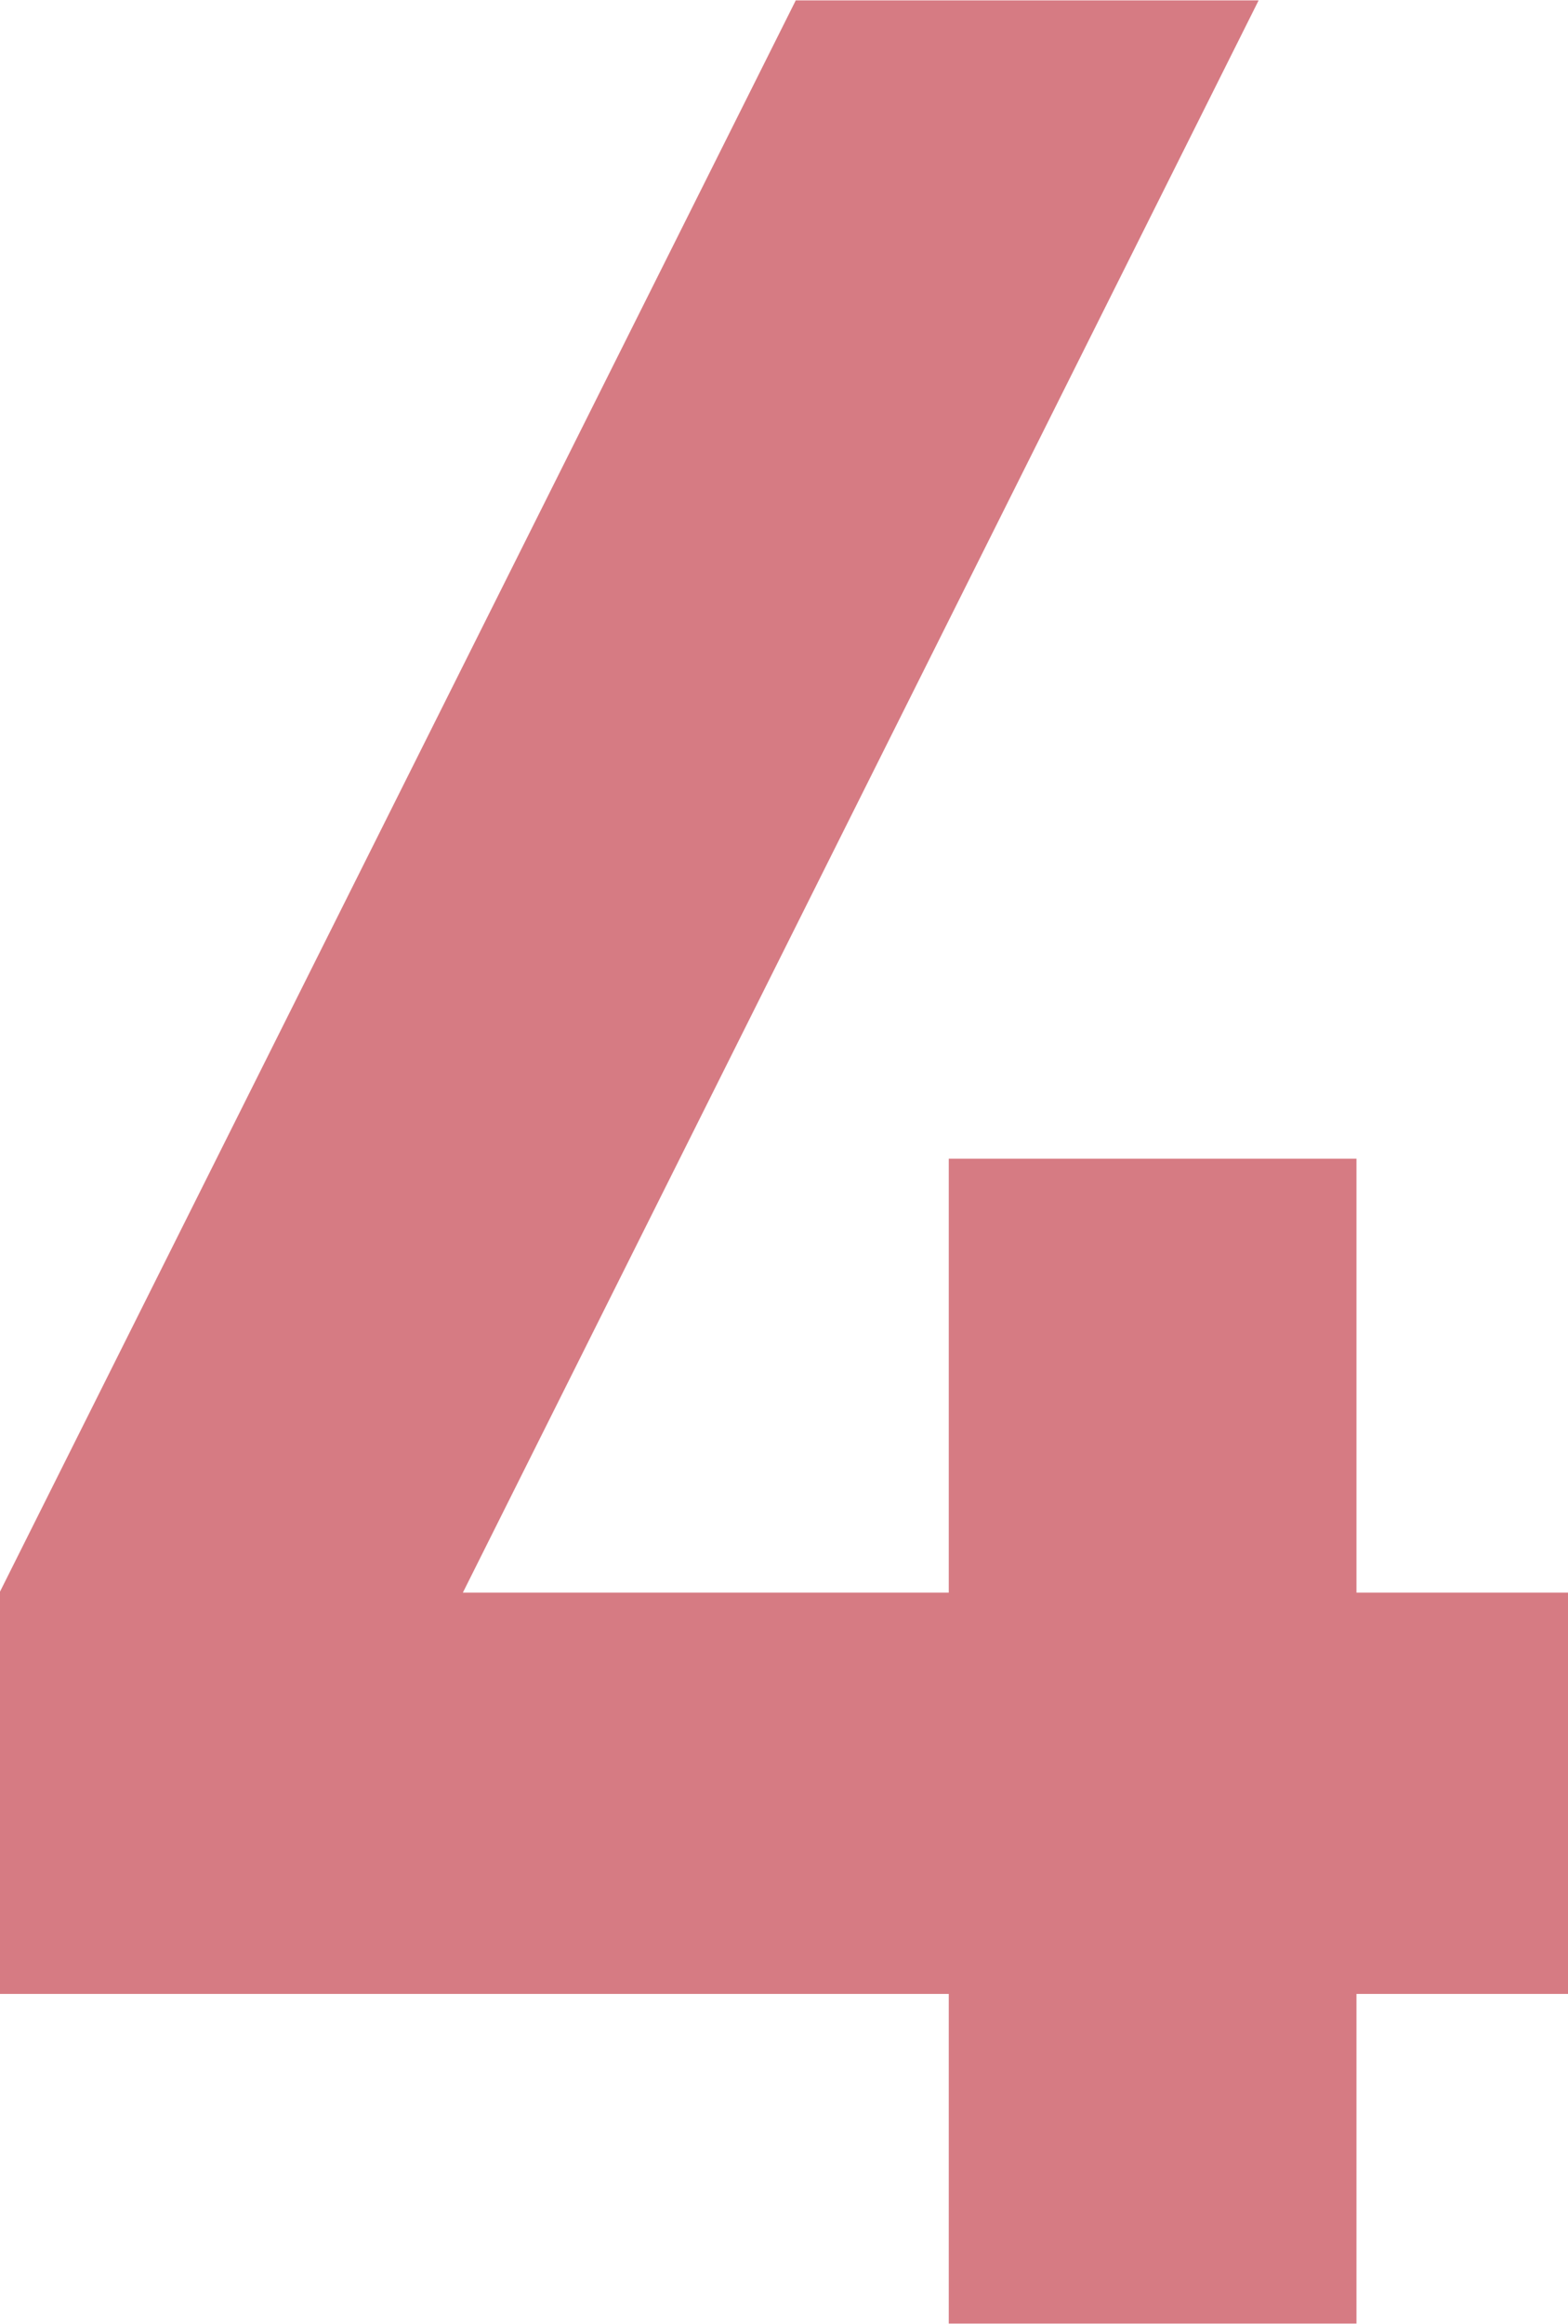 <svg xmlns="http://www.w3.org/2000/svg" width="32.69" height="48.437" viewBox="0 0 32.69 48.437">
  <defs>
    <style>
      .cls-1 {
        fill: #d67b83;
        fill-rule: evenodd;
      }
    </style>
  </defs>
  <path id="pink-num04.svg" class="cls-1" d="M2573.92,915.93v-8.364h-4.42v-9.043H2561v9.043h-10.13l16.59-33.183h-9.65l-16.6,33.183v8.364H2561V922.8h8.5V915.93h4.42Z" transform="translate(-2541.22 -874.375)"/>
</svg>
